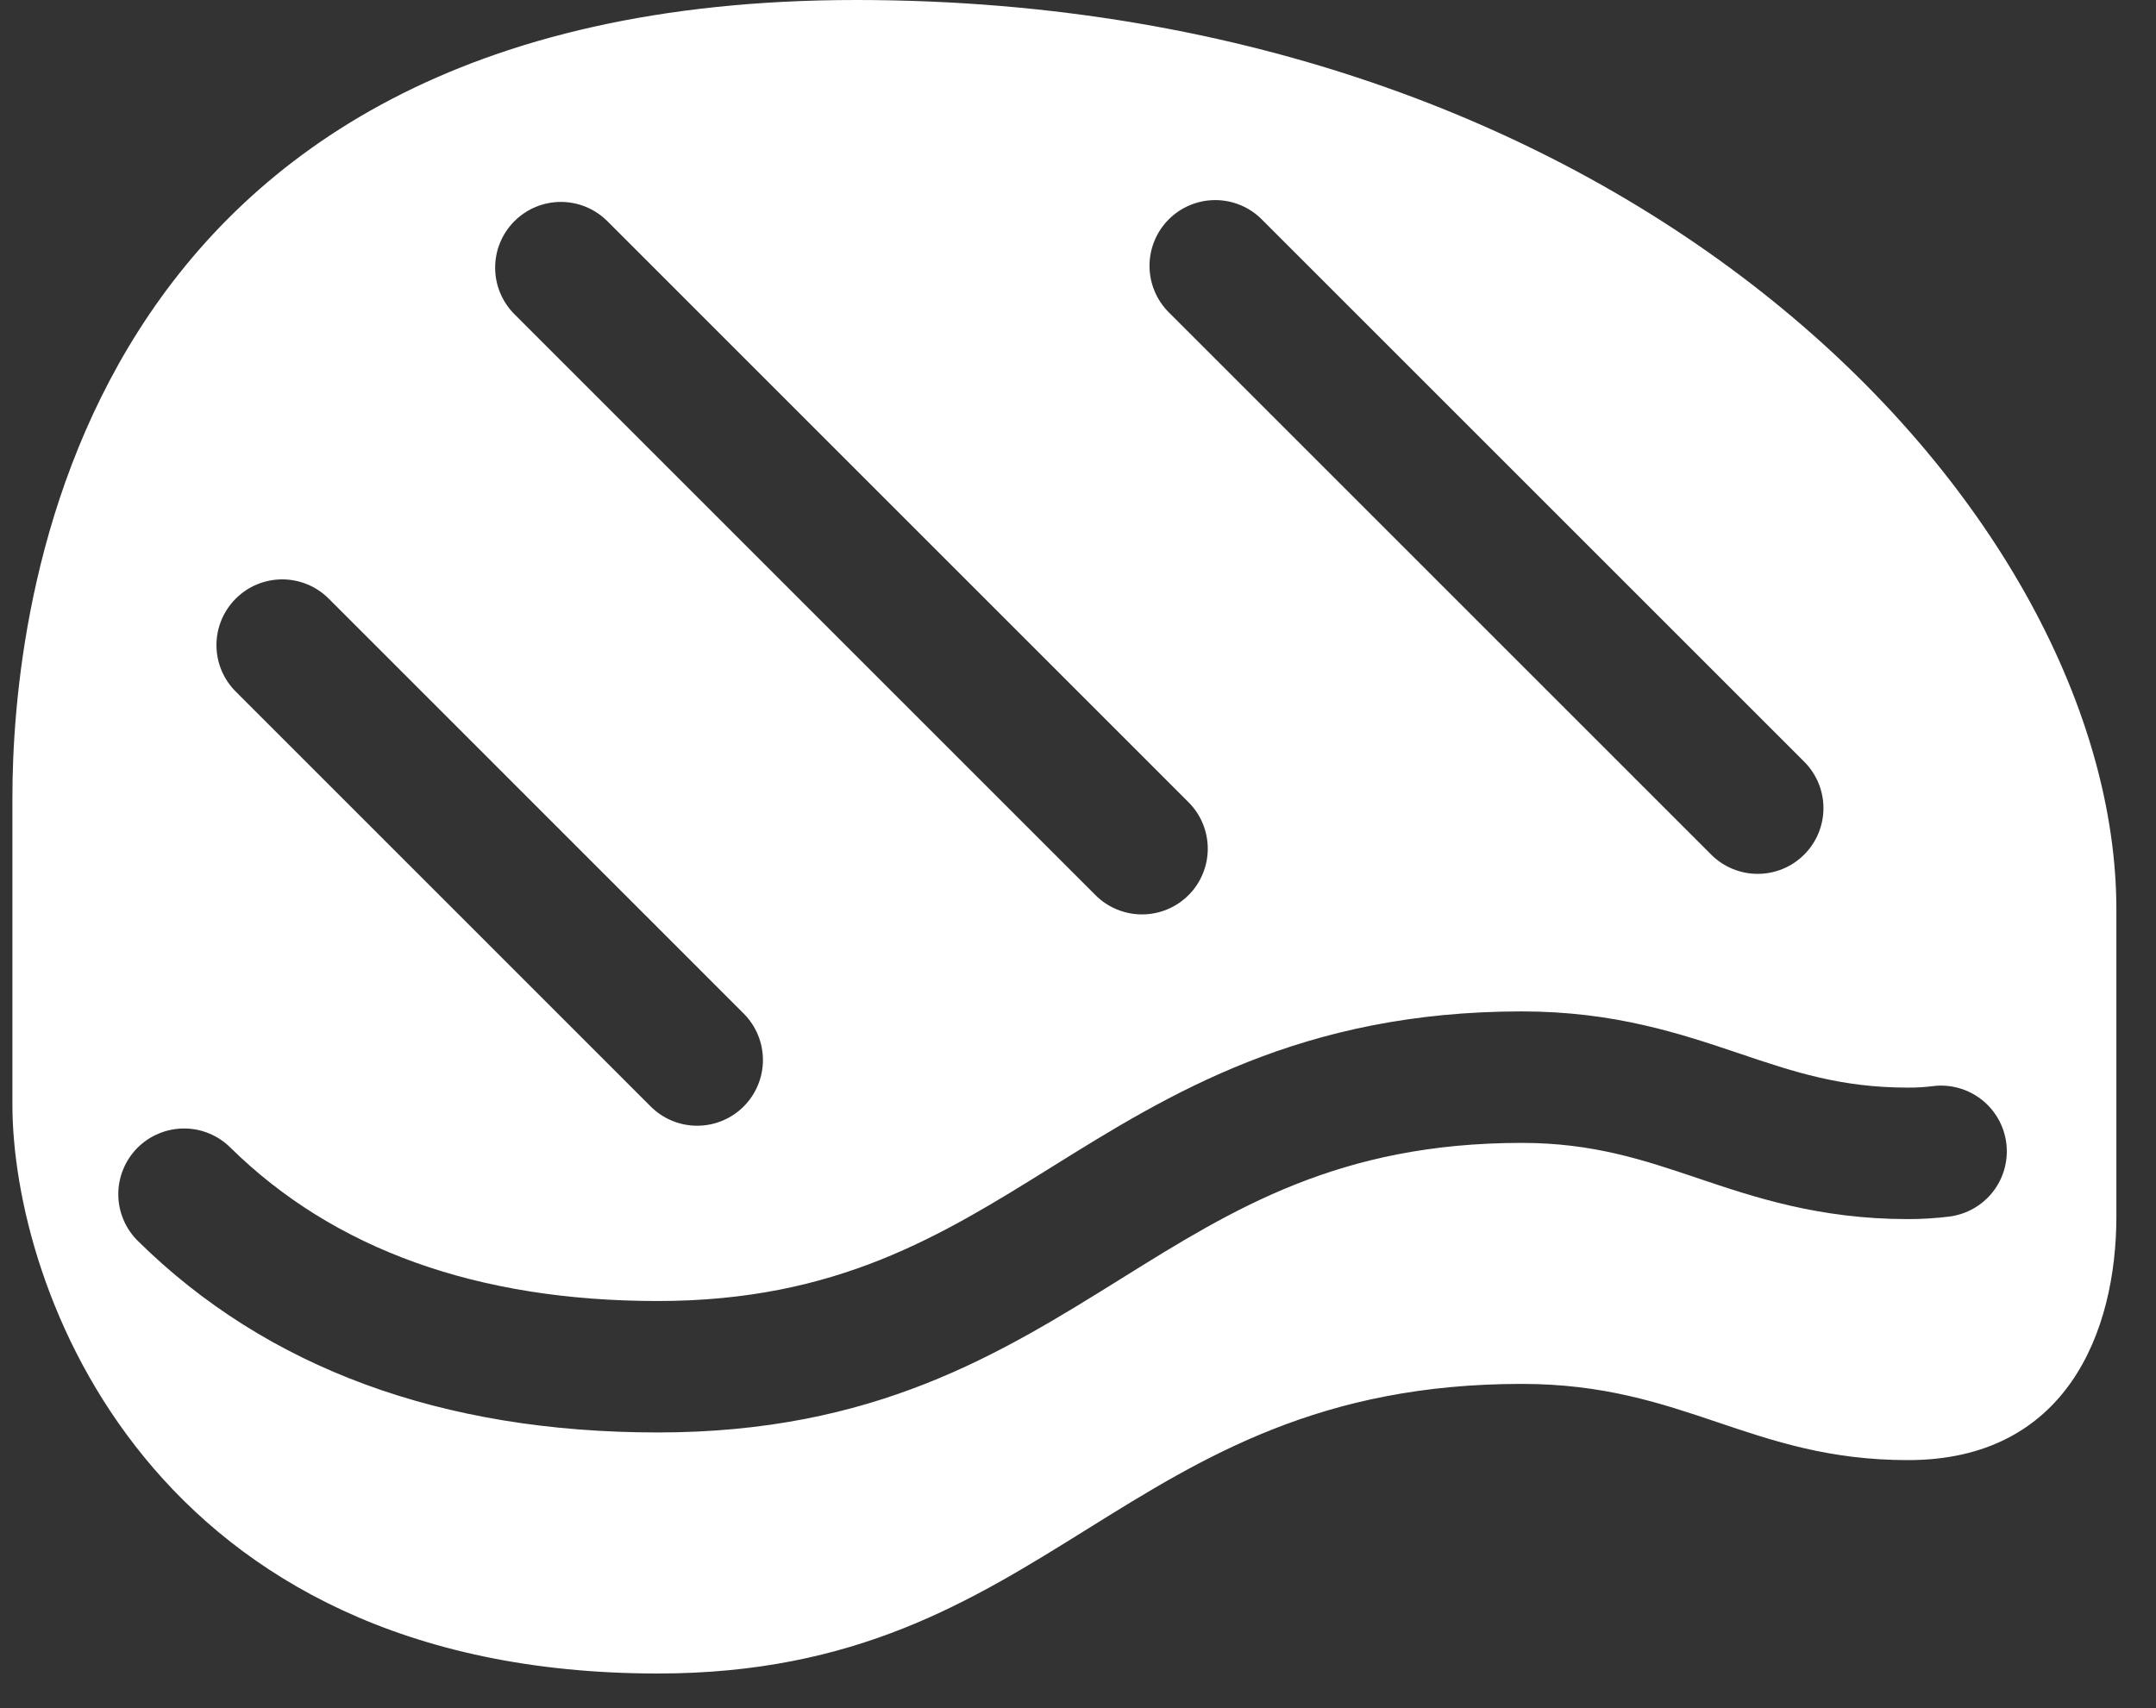 <?xml version="1.0" encoding="UTF-8"?>
<svg xmlns="http://www.w3.org/2000/svg" width="53" height="42" viewBox="0 0 53 42" fill="none">
  <rect x="0" y="0" width="53" height="42" fill="#333333" stroke="none"/>
  <path d="M21.043 0C1.679 0 0.305 15.117 0.305 19.614V27.157C0.305 31.654 3.678 41.149 16.171 41.149C25.915 41.149 27.54 34.028 37.409 34.028C41.407 34.028 43.031 35.902 46.904 35.902C50.777 35.902 52.026 32.779 52.026 29.905V22.363C52.026 12.743 40.407 0 21.043 0ZM28.731 5.394C28.881 5.244 29.059 5.124 29.256 5.043C29.452 4.962 29.662 4.92 29.874 4.92C30.086 4.92 30.297 4.962 30.493 5.043C30.689 5.124 30.867 5.244 31.017 5.394L44.351 18.728C44.501 18.878 44.62 19.056 44.702 19.252C44.783 19.448 44.825 19.659 44.825 19.871C44.825 20.083 44.783 20.293 44.702 20.489C44.62 20.686 44.501 20.864 44.351 21.014C44.201 21.164 44.023 21.283 43.827 21.364C43.631 21.445 43.421 21.487 43.209 21.487C42.996 21.487 42.786 21.445 42.59 21.364C42.394 21.283 42.216 21.164 42.066 21.014L28.731 7.679C28.581 7.529 28.462 7.351 28.381 7.155C28.3 6.959 28.258 6.749 28.258 6.536C28.258 6.324 28.3 6.114 28.381 5.918C28.462 5.722 28.581 5.544 28.731 5.394ZM12.645 5.439C12.795 5.289 12.973 5.17 13.169 5.088C13.366 5.007 13.576 4.965 13.788 4.965C14 4.965 14.21 5.007 14.406 5.088C14.603 5.17 14.781 5.289 14.931 5.439L29.216 19.725C29.367 19.875 29.486 20.053 29.567 20.249C29.648 20.445 29.69 20.656 29.69 20.868C29.69 21.08 29.648 21.29 29.567 21.486C29.486 21.683 29.367 21.861 29.216 22.011C29.066 22.161 28.888 22.28 28.692 22.361C28.496 22.442 28.286 22.484 28.074 22.484C27.861 22.484 27.651 22.442 27.455 22.361C27.259 22.28 27.081 22.161 26.931 22.011L12.645 7.725C12.495 7.574 12.376 7.396 12.295 7.2C12.213 7.004 12.172 6.794 12.172 6.582C12.172 6.369 12.213 6.159 12.295 5.963C12.376 5.767 12.495 5.589 12.645 5.439ZM5.795 14.72C5.945 14.569 6.123 14.45 6.319 14.369C6.515 14.288 6.725 14.246 6.938 14.246C7.15 14.246 7.36 14.288 7.556 14.369C7.752 14.45 7.93 14.569 8.081 14.72L18.281 24.921C18.584 25.224 18.755 25.635 18.755 26.064C18.755 26.493 18.584 26.904 18.281 27.207C17.978 27.51 17.567 27.68 17.139 27.68C16.71 27.68 16.299 27.51 15.996 27.207L5.795 17.005C5.645 16.855 5.526 16.677 5.444 16.481C5.363 16.285 5.321 16.075 5.321 15.862C5.321 15.65 5.363 15.44 5.444 15.244C5.526 15.048 5.645 14.87 5.795 14.72ZM47.917 29.914C47.581 29.955 47.243 29.976 46.904 29.976C44.718 29.976 43.125 29.439 41.72 28.965C40.403 28.521 39.159 28.102 37.409 28.102C32.92 28.102 30.321 29.721 27.57 31.435C24.581 33.297 21.49 35.222 16.17 35.222C10.86 35.222 6.561 33.64 3.395 30.519C3.243 30.371 3.121 30.193 3.038 29.998C2.954 29.802 2.91 29.592 2.908 29.379C2.906 29.166 2.946 28.955 3.026 28.758C3.106 28.561 3.224 28.381 3.373 28.229C3.523 28.078 3.7 27.957 3.897 27.875C4.093 27.792 4.303 27.749 4.516 27.748C4.729 27.746 4.939 27.787 5.136 27.868C5.333 27.948 5.512 28.067 5.663 28.217C8.204 30.72 11.738 31.99 16.17 31.99C20.565 31.99 23.137 30.387 25.861 28.691C28.737 26.9 31.997 24.869 37.409 24.869C39.689 24.869 41.316 25.418 42.753 25.902C44.091 26.354 45.248 26.743 46.904 26.743C47.108 26.744 47.313 26.732 47.516 26.706C47.941 26.653 48.37 26.771 48.708 27.034C49.047 27.297 49.267 27.684 49.32 28.109C49.373 28.535 49.256 28.964 48.993 29.302C48.73 29.64 48.343 29.86 47.917 29.914Z" fill="white"></path>
</svg>

